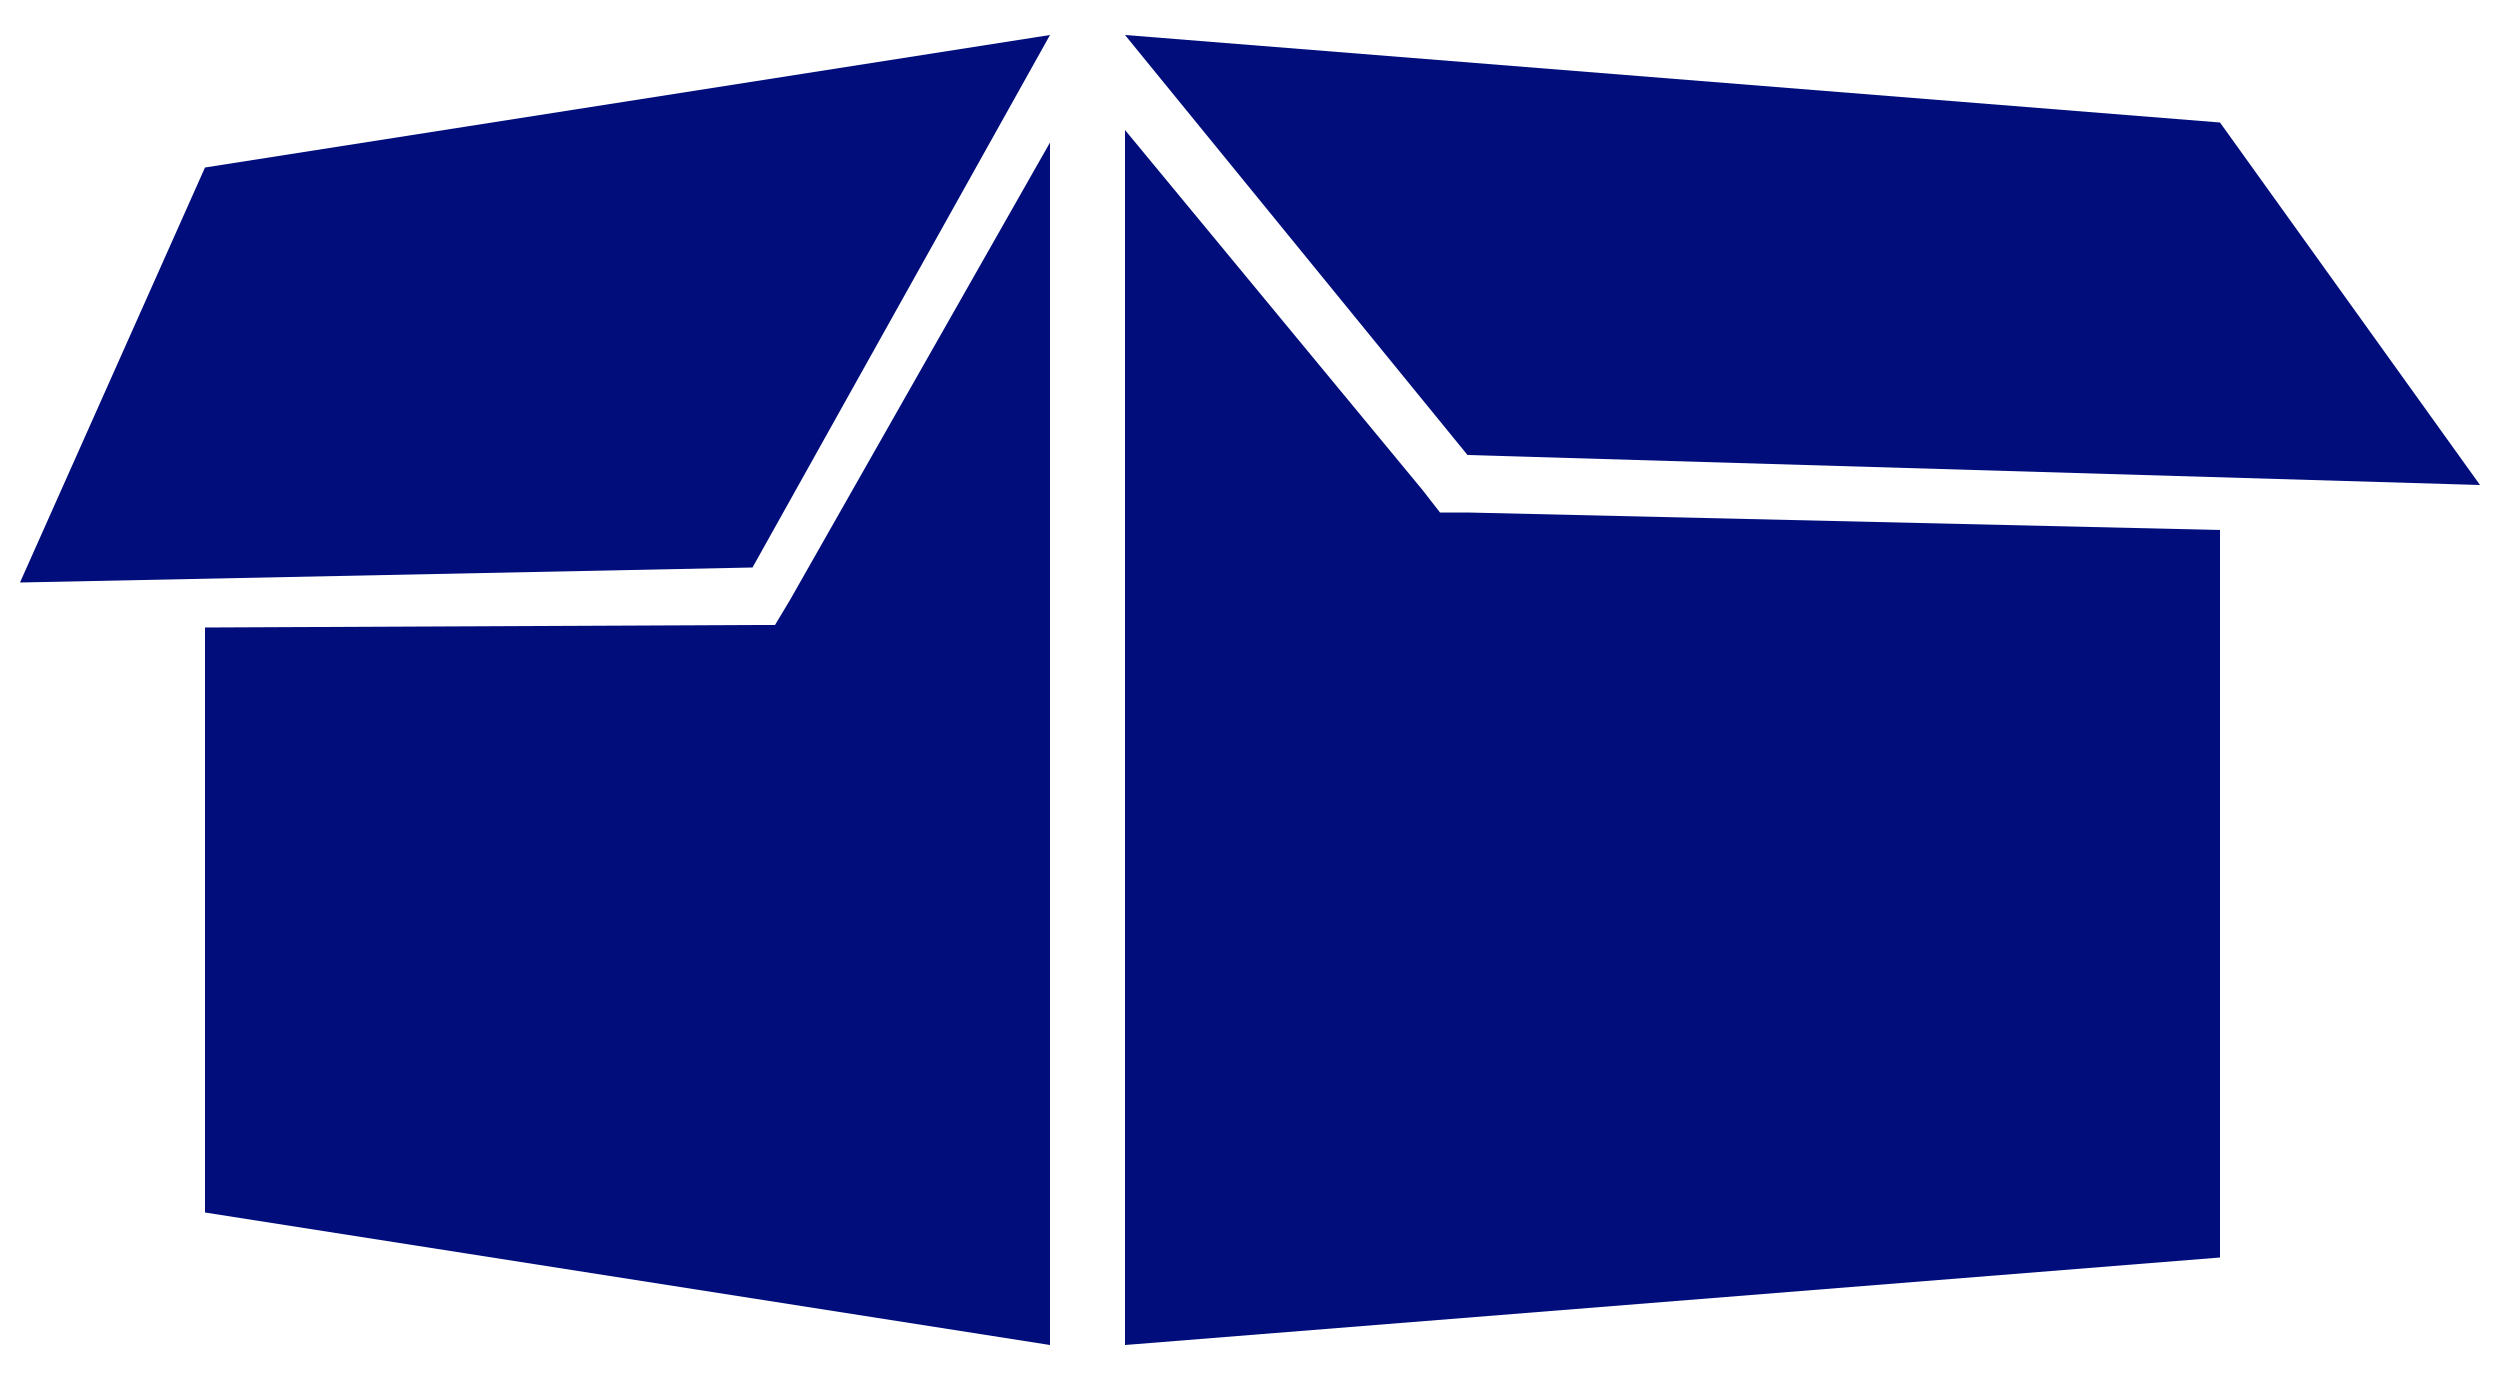 <?xml version="1.0" encoding="utf-8"?>
<!-- Generator: Adobe Illustrator 25.4.1, SVG Export Plug-In . SVG Version: 6.00 Build 0)  -->
<svg version="1.1" id="Layer_1" xmlns="http://www.w3.org/2000/svg" xmlns:xlink="http://www.w3.org/1999/xlink" x="0px" y="0px"
	 viewBox="0 0 100 55.2" style="enable-background:new 0 0 100 55.2;" xml:space="preserve">
<style type="text/css">
	.st0{fill:#000D7B;}
</style>
<g>
	<g>
		<polygon class="st0" points="31,25 30.1,25 8.2,25.1 8.2,48.5 42,53.8 42,5.7 31.6,24 		"/>
		<polygon class="st0" points="30.1,22.7 42,1.4 42,1.4 8.2,6.7 0.8,23.3 		"/>
	</g>
	<g>
		<polygon class="st0" points="57.6,20.5 56.9,19.6 45,5.2 45,53.8 88.8,50.3 88.8,21.2 58.7,20.5 		"/>
		<polygon class="st0" points="99.2,19.4 88.8,4.9 45,1.4 58.7,18.2 		"/>
	</g>
</g>
</svg>
